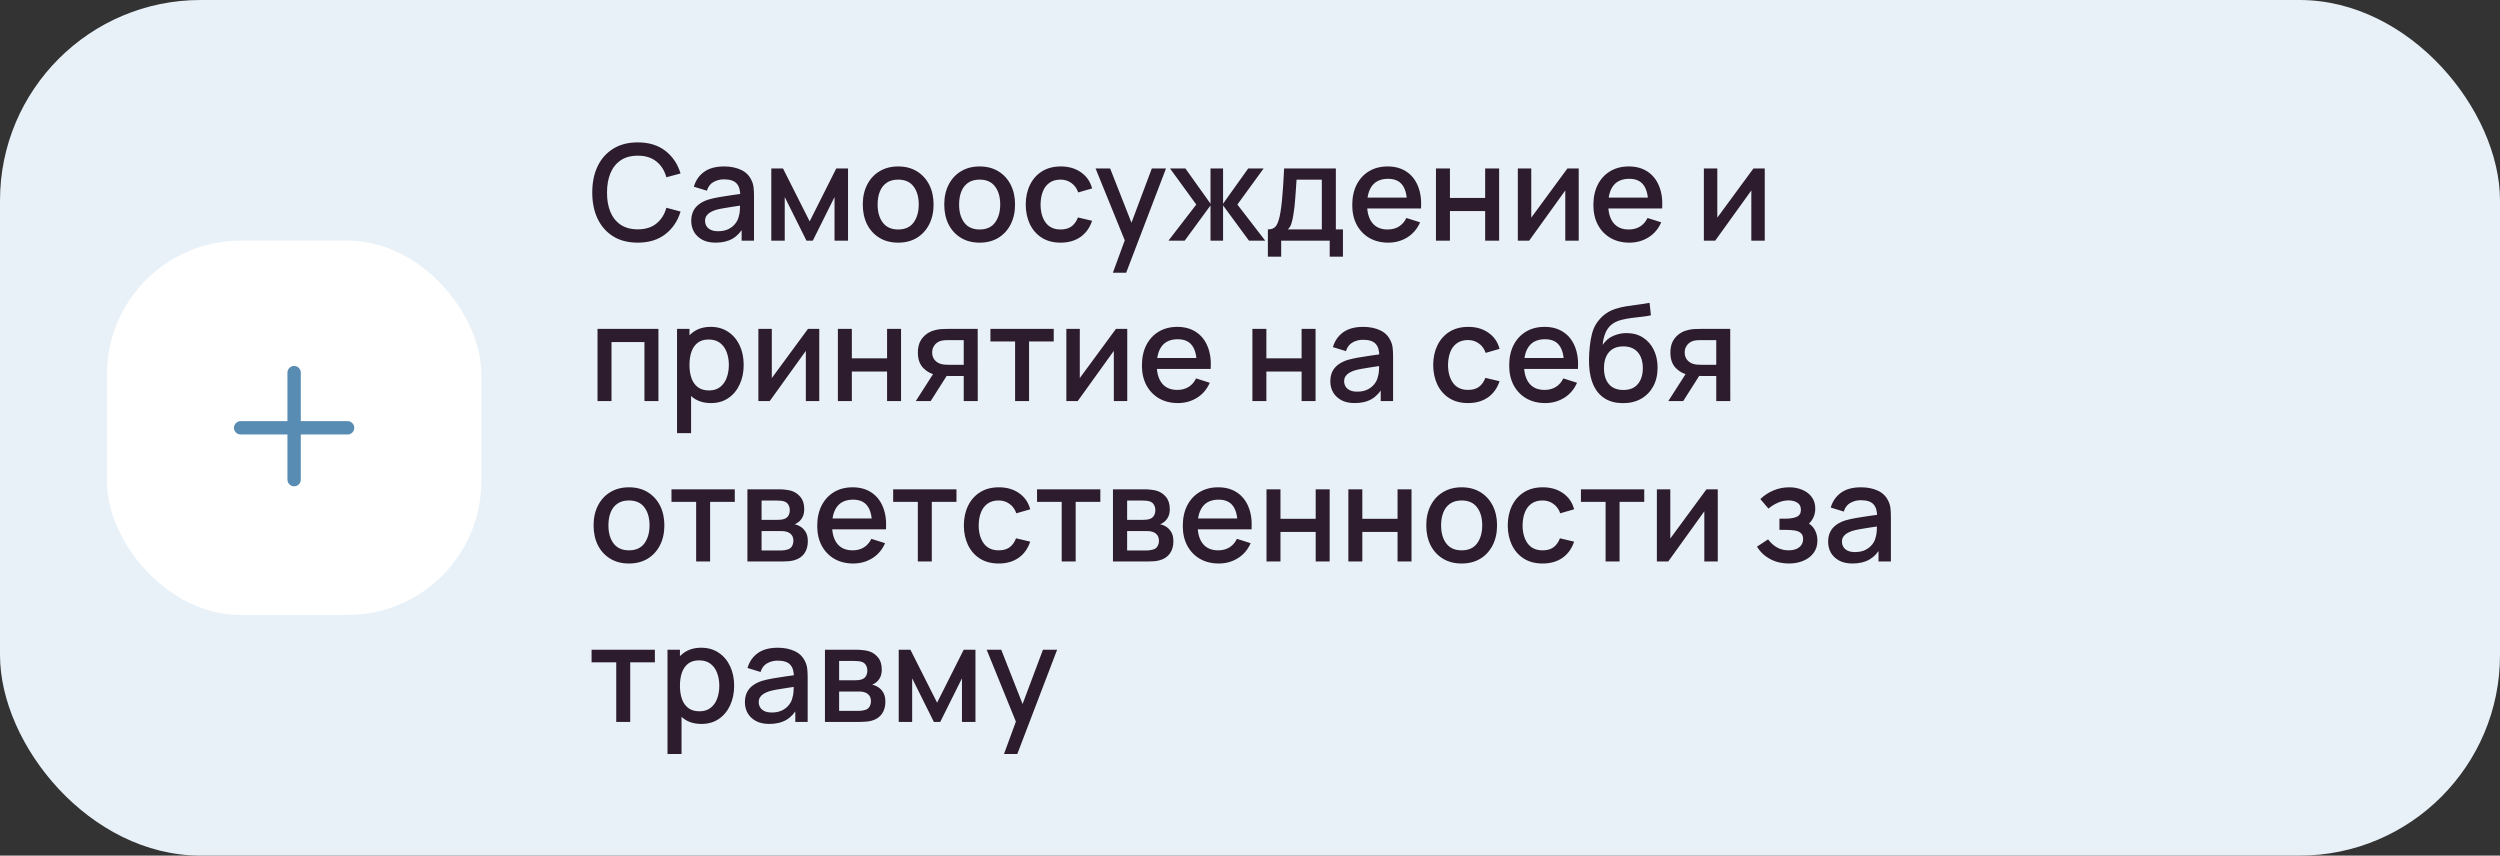 <?xml version="1.0" encoding="UTF-8"?> <svg xmlns="http://www.w3.org/2000/svg" width="374" height="128" viewBox="0 0 374 128" fill="none"><rect x="0" y="0" width="374" height="128" fill="#333333" stroke="none"/> <rect width="374" height="128" rx="30" fill="#E8F1F8"></rect> <rect x="16" y="36" width="56" height="56" rx="20" fill="white"></rect> <path fill-rule="evenodd" clip-rule="evenodd" d="M45 55.75C45 55.198 44.552 54.75 44 54.75C43.448 54.75 43 55.198 43 55.75V63H36C35.448 63 35 63.448 35 64C35 64.552 35.448 65 36 65H43V71.75C43 72.302 43.448 72.75 44 72.75C44.552 72.75 45 72.302 45 71.75V65H52C52.552 65 53 64.552 53 64C53 63.448 52.552 63 52 63H45V55.75Z" fill="#588CB3"></path> <path d="M95.41 36.3C93.97 36.3 92.743 35.987 91.73 35.36C90.717 34.727 89.94 33.847 89.4 32.72C88.867 31.593 88.6 30.287 88.6 28.8C88.6 27.313 88.867 26.007 89.4 24.88C89.94 23.753 90.717 22.877 91.73 22.25C92.743 21.617 93.97 21.3 95.41 21.3C97.07 21.3 98.443 21.72 99.53 22.56C100.623 23.4 101.383 24.53 101.81 25.95L99.69 26.52C99.41 25.513 98.91 24.723 98.19 24.15C97.477 23.577 96.55 23.29 95.41 23.29C94.39 23.29 93.54 23.52 92.86 23.98C92.18 24.44 91.667 25.083 91.32 25.91C90.98 26.737 90.81 27.7 90.81 28.8C90.803 29.9 90.97 30.863 91.31 31.69C91.657 32.517 92.17 33.16 92.85 33.62C93.537 34.08 94.39 34.31 95.41 34.31C96.55 34.31 97.477 34.023 98.19 33.45C98.91 32.87 99.41 32.08 99.69 31.08L101.81 31.65C101.383 33.07 100.623 34.2 99.53 35.04C98.443 35.88 97.07 36.3 95.41 36.3ZM107.059 36.3C106.259 36.3 105.589 36.153 105.049 35.86C104.509 35.56 104.099 35.167 103.819 34.68C103.546 34.187 103.409 33.647 103.409 33.06C103.409 32.513 103.506 32.033 103.699 31.62C103.893 31.207 104.179 30.857 104.559 30.57C104.939 30.277 105.406 30.04 105.959 29.86C106.439 29.72 106.983 29.597 107.589 29.49C108.196 29.383 108.833 29.283 109.499 29.19C110.173 29.097 110.839 29.003 111.499 28.91L110.739 29.33C110.753 28.483 110.573 27.857 110.199 27.45C109.833 27.037 109.199 26.83 108.299 26.83C107.733 26.83 107.213 26.963 106.739 27.23C106.266 27.49 105.936 27.923 105.749 28.53L103.799 27.93C104.066 27.003 104.573 26.267 105.319 25.72C106.073 25.173 107.073 24.9 108.319 24.9C109.286 24.9 110.126 25.067 110.839 25.4C111.559 25.727 112.086 26.247 112.419 26.96C112.593 27.313 112.699 27.687 112.739 28.08C112.779 28.473 112.799 28.897 112.799 29.35V36H110.949V33.53L111.309 33.85C110.863 34.677 110.293 35.293 109.599 35.7C108.913 36.1 108.066 36.3 107.059 36.3ZM107.429 34.59C108.023 34.59 108.533 34.487 108.959 34.28C109.386 34.067 109.729 33.797 109.989 33.47C110.249 33.143 110.419 32.803 110.499 32.45C110.613 32.13 110.676 31.77 110.689 31.37C110.709 30.97 110.719 30.65 110.719 30.41L111.399 30.66C110.739 30.76 110.139 30.85 109.599 30.93C109.059 31.01 108.569 31.09 108.129 31.17C107.696 31.243 107.309 31.333 106.969 31.44C106.683 31.54 106.426 31.66 106.199 31.8C105.979 31.94 105.803 32.11 105.669 32.31C105.543 32.51 105.479 32.753 105.479 33.04C105.479 33.32 105.549 33.58 105.689 33.82C105.829 34.053 106.043 34.24 106.329 34.38C106.616 34.52 106.983 34.59 107.429 34.59ZM115.386 36V25.2H117.136L121.126 33.12L125.106 25.2H126.866V36H124.846V29.48L121.596 36H120.646L117.396 29.48V36H115.386ZM134.363 36.3C133.283 36.3 132.347 36.057 131.553 35.57C130.76 35.083 130.147 34.413 129.713 33.56C129.287 32.7 129.073 31.71 129.073 30.59C129.073 29.463 129.293 28.473 129.733 27.62C130.173 26.76 130.79 26.093 131.583 25.62C132.377 25.14 133.303 24.9 134.363 24.9C135.443 24.9 136.38 25.143 137.173 25.63C137.967 26.117 138.58 26.787 139.013 27.64C139.447 28.493 139.663 29.477 139.663 30.59C139.663 31.717 139.443 32.71 139.003 33.57C138.57 34.423 137.957 35.093 137.163 35.58C136.37 36.06 135.437 36.3 134.363 36.3ZM134.363 34.33C135.397 34.33 136.167 33.983 136.673 33.29C137.187 32.59 137.443 31.69 137.443 30.59C137.443 29.463 137.183 28.563 136.663 27.89C136.15 27.21 135.383 26.87 134.363 26.87C133.663 26.87 133.087 27.03 132.633 27.35C132.18 27.663 131.843 28.1 131.623 28.66C131.403 29.213 131.293 29.857 131.293 30.59C131.293 31.723 131.553 32.63 132.073 33.31C132.593 33.99 133.357 34.33 134.363 34.33ZM146.551 36.3C145.471 36.3 144.534 36.057 143.741 35.57C142.948 35.083 142.334 34.413 141.901 33.56C141.474 32.7 141.261 31.71 141.261 30.59C141.261 29.463 141.481 28.473 141.921 27.62C142.361 26.76 142.978 26.093 143.771 25.62C144.564 25.14 145.491 24.9 146.551 24.9C147.631 24.9 148.568 25.143 149.361 25.63C150.154 26.117 150.768 26.787 151.201 27.64C151.634 28.493 151.851 29.477 151.851 30.59C151.851 31.717 151.631 32.71 151.191 33.57C150.758 34.423 150.144 35.093 149.351 35.58C148.558 36.06 147.624 36.3 146.551 36.3ZM146.551 34.33C147.584 34.33 148.354 33.983 148.861 33.29C149.374 32.59 149.631 31.69 149.631 30.59C149.631 29.463 149.371 28.563 148.851 27.89C148.338 27.21 147.571 26.87 146.551 26.87C145.851 26.87 145.274 27.03 144.821 27.35C144.368 27.663 144.031 28.1 143.811 28.66C143.591 29.213 143.481 29.857 143.481 30.59C143.481 31.723 143.741 32.63 144.261 33.31C144.781 33.99 145.544 34.33 146.551 34.33ZM158.668 36.3C157.562 36.3 156.622 36.053 155.848 35.56C155.075 35.067 154.482 34.39 154.068 33.53C153.662 32.67 153.455 31.693 153.448 30.6C153.455 29.487 153.668 28.503 154.088 27.65C154.508 26.79 155.108 26.117 155.888 25.63C156.668 25.143 157.605 24.9 158.698 24.9C159.878 24.9 160.885 25.193 161.718 25.78C162.558 26.367 163.112 27.17 163.378 28.19L161.298 28.79C161.092 28.183 160.752 27.713 160.278 27.38C159.812 27.04 159.275 26.87 158.668 26.87C157.982 26.87 157.418 27.033 156.978 27.36C156.538 27.68 156.212 28.12 155.998 28.68C155.785 29.24 155.675 29.88 155.668 30.6C155.675 31.713 155.928 32.613 156.428 33.3C156.935 33.987 157.682 34.33 158.668 34.33C159.342 34.33 159.885 34.177 160.298 33.87C160.718 33.557 161.038 33.11 161.258 32.53L163.378 33.03C163.025 34.083 162.442 34.893 161.628 35.46C160.815 36.02 159.828 36.3 158.668 36.3ZM166.485 40.8L168.575 35.11L168.605 36.79L163.895 25.2H166.075L169.595 34.15H168.955L172.315 25.2H174.435L168.475 40.8H166.485ZM174.802 36L178.962 30.6L175.032 25.2H177.332L181.092 30.47V25.2H182.972V30.47L186.732 25.2H189.042L185.112 30.6L189.272 36H186.842L182.972 30.73V36H181.092V30.73L177.232 36H174.802ZM189.674 38.4V34.32C190.268 34.32 190.691 34.123 190.944 33.73C191.204 33.33 191.411 32.653 191.564 31.7C191.658 31.12 191.734 30.503 191.794 29.85C191.861 29.197 191.918 28.49 191.964 27.73C192.011 26.963 192.058 26.12 192.104 25.2H199.844V34.32H200.904V38.4H198.924V36H191.664V38.4H189.674ZM192.664 34.32H197.744V26.88H193.964C193.938 27.32 193.908 27.773 193.874 28.24C193.848 28.707 193.814 29.17 193.774 29.63C193.741 30.09 193.701 30.53 193.654 30.95C193.608 31.37 193.554 31.75 193.494 32.09C193.414 32.617 193.318 33.057 193.204 33.41C193.098 33.763 192.918 34.067 192.664 34.32ZM207.686 36.3C206.613 36.3 205.669 36.067 204.856 35.6C204.049 35.127 203.419 34.47 202.966 33.63C202.519 32.783 202.296 31.803 202.296 30.69C202.296 29.51 202.516 28.487 202.956 27.62C203.403 26.753 204.023 26.083 204.816 25.61C205.609 25.137 206.533 24.9 207.586 24.9C208.686 24.9 209.623 25.157 210.396 25.67C211.169 26.177 211.746 26.9 212.126 27.84C212.513 28.78 212.666 29.897 212.586 31.19H210.496V30.43C210.483 29.177 210.243 28.25 209.776 27.65C209.316 27.05 208.613 26.75 207.666 26.75C206.619 26.75 205.833 27.08 205.306 27.74C204.779 28.4 204.516 29.353 204.516 30.6C204.516 31.787 204.779 32.707 205.306 33.36C205.833 34.007 206.593 34.33 207.586 34.33C208.239 34.33 208.803 34.183 209.276 33.89C209.756 33.59 210.129 33.163 210.396 32.61L212.446 33.26C212.026 34.227 211.389 34.977 210.536 35.51C209.683 36.037 208.733 36.3 207.686 36.3ZM203.836 31.19V29.56H211.546V31.19H203.836ZM214.82 36V25.2H216.91V29.61H222.18V25.2H224.27V36H222.18V31.58H216.91V36H214.82ZM236.176 25.2V36H234.166V28.49L228.766 36H227.066V25.2H229.076V32.56L234.486 25.2H236.176ZM243.76 36.3C242.687 36.3 241.744 36.067 240.93 35.6C240.124 35.127 239.494 34.47 239.04 33.63C238.594 32.783 238.37 31.803 238.37 30.69C238.37 29.51 238.59 28.487 239.03 27.62C239.477 26.753 240.097 26.083 240.89 25.61C241.684 25.137 242.607 24.9 243.66 24.9C244.76 24.9 245.697 25.157 246.47 25.67C247.244 26.177 247.82 26.9 248.2 27.84C248.587 28.78 248.74 29.897 248.66 31.19H246.57V30.43C246.557 29.177 246.317 28.25 245.85 27.65C245.39 27.05 244.687 26.75 243.74 26.75C242.694 26.75 241.907 27.08 241.38 27.74C240.854 28.4 240.59 29.353 240.59 30.6C240.59 31.787 240.854 32.707 241.38 33.36C241.907 34.007 242.667 34.33 243.66 34.33C244.314 34.33 244.877 34.183 245.35 33.89C245.83 33.59 246.204 33.163 246.47 32.61L248.52 33.26C248.1 34.227 247.464 34.977 246.61 35.51C245.757 36.037 244.807 36.3 243.76 36.3ZM239.91 31.19V29.56H247.62V31.19H239.91ZM264.008 25.2V36H261.998V28.49L256.598 36H254.898V25.2H256.908V32.56L262.318 25.2H264.008ZM89.39 60V49.2H98.5V60H96.41V51.17H91.48V60H89.39ZM106.365 60.3C105.331 60.3 104.465 60.05 103.765 59.55C103.065 59.043 102.535 58.36 102.175 57.5C101.815 56.64 101.635 55.67 101.635 54.59C101.635 53.51 101.811 52.54 102.165 51.68C102.525 50.82 103.051 50.143 103.745 49.65C104.445 49.15 105.305 48.9 106.325 48.9C107.338 48.9 108.211 49.15 108.945 49.65C109.685 50.143 110.255 50.82 110.655 51.68C111.055 52.533 111.255 53.503 111.255 54.59C111.255 55.67 111.055 56.643 110.655 57.51C110.261 58.37 109.698 59.05 108.965 59.55C108.238 60.05 107.371 60.3 106.365 60.3ZM101.285 64.8V49.2H103.145V56.97H103.385V64.8H101.285ZM106.075 58.41C106.741 58.41 107.291 58.24 107.725 57.9C108.165 57.56 108.491 57.103 108.705 56.53C108.925 55.95 109.035 55.303 109.035 54.59C109.035 53.883 108.925 53.243 108.705 52.67C108.491 52.097 108.161 51.64 107.715 51.3C107.268 50.96 106.698 50.79 106.005 50.79C105.351 50.79 104.811 50.95 104.385 51.27C103.965 51.59 103.651 52.037 103.445 52.61C103.245 53.183 103.145 53.843 103.145 54.59C103.145 55.337 103.245 55.997 103.445 56.57C103.645 57.143 103.961 57.593 104.395 57.92C104.828 58.247 105.388 58.41 106.075 58.41ZM122.563 49.2V60H120.553V52.49L115.153 60H113.453V49.2H115.463V56.56L120.873 49.2H122.563ZM125.347 60V49.2H127.437V53.61H132.707V49.2H134.797V60H132.707V55.58H127.437V60H125.347ZM144.173 60V56.25H142.033C141.78 56.25 141.476 56.24 141.123 56.22C140.776 56.2 140.45 56.163 140.143 56.11C139.336 55.963 138.663 55.613 138.123 55.06C137.583 54.5 137.313 53.73 137.313 52.75C137.313 51.803 137.566 51.043 138.073 50.47C138.586 49.89 139.236 49.517 140.023 49.35C140.363 49.27 140.71 49.227 141.063 49.22C141.423 49.207 141.726 49.2 141.973 49.2H146.263L146.273 60H144.173ZM137.003 60L139.733 55.73H141.943L139.233 60H137.003ZM141.853 54.57H144.173V50.88H141.853C141.706 50.88 141.526 50.887 141.313 50.9C141.1 50.913 140.893 50.95 140.693 51.01C140.486 51.07 140.286 51.177 140.093 51.33C139.906 51.483 139.753 51.68 139.633 51.92C139.513 52.153 139.453 52.423 139.453 52.73C139.453 53.19 139.583 53.57 139.843 53.87C140.103 54.163 140.413 54.357 140.773 54.45C140.966 54.503 141.16 54.537 141.353 54.55C141.546 54.563 141.713 54.57 141.853 54.57ZM151.858 60V51.08H148.168V49.2H157.638V51.08H153.948V60H151.858ZM168.637 49.2V60H166.627V52.49L161.227 60H159.527V49.2H161.537V56.56L166.947 49.2H168.637ZM176.221 60.3C175.148 60.3 174.205 60.067 173.391 59.6C172.585 59.127 171.955 58.47 171.501 57.63C171.055 56.783 170.831 55.803 170.831 54.69C170.831 53.51 171.051 52.487 171.491 51.62C171.938 50.753 172.558 50.083 173.351 49.61C174.145 49.137 175.068 48.9 176.121 48.9C177.221 48.9 178.158 49.157 178.931 49.67C179.705 50.177 180.281 50.9 180.661 51.84C181.048 52.78 181.201 53.897 181.121 55.19H179.031V54.43C179.018 53.177 178.778 52.25 178.311 51.65C177.851 51.05 177.148 50.75 176.201 50.75C175.155 50.75 174.368 51.08 173.841 51.74C173.315 52.4 173.051 53.353 173.051 54.6C173.051 55.787 173.315 56.707 173.841 57.36C174.368 58.007 175.128 58.33 176.121 58.33C176.775 58.33 177.338 58.183 177.811 57.89C178.291 57.59 178.665 57.163 178.931 56.61L180.981 57.26C180.561 58.227 179.925 58.977 179.071 59.51C178.218 60.037 177.268 60.3 176.221 60.3ZM172.371 55.19V53.56H180.081V55.19H172.371ZM187.359 60V49.2H189.449V53.61H194.719V49.2H196.809V60H194.719V55.58H189.449V60H187.359ZM202.665 60.3C201.865 60.3 201.195 60.153 200.655 59.86C200.115 59.56 199.705 59.167 199.425 58.68C199.152 58.187 199.015 57.647 199.015 57.06C199.015 56.513 199.112 56.033 199.305 55.62C199.498 55.207 199.785 54.857 200.165 54.57C200.545 54.277 201.012 54.04 201.565 53.86C202.045 53.72 202.588 53.597 203.195 53.49C203.802 53.383 204.438 53.283 205.105 53.19C205.778 53.097 206.445 53.003 207.105 52.91L206.345 53.33C206.358 52.483 206.178 51.857 205.805 51.45C205.438 51.037 204.805 50.83 203.905 50.83C203.338 50.83 202.818 50.963 202.345 51.23C201.872 51.49 201.542 51.923 201.355 52.53L199.405 51.93C199.672 51.003 200.178 50.267 200.925 49.72C201.678 49.173 202.678 48.9 203.925 48.9C204.892 48.9 205.732 49.067 206.445 49.4C207.165 49.727 207.692 50.247 208.025 50.96C208.198 51.313 208.305 51.687 208.345 52.08C208.385 52.473 208.405 52.897 208.405 53.35V60H206.555V57.53L206.915 57.85C206.468 58.677 205.898 59.293 205.205 59.7C204.518 60.1 203.672 60.3 202.665 60.3ZM203.035 58.59C203.628 58.59 204.138 58.487 204.565 58.28C204.992 58.067 205.335 57.797 205.595 57.47C205.855 57.143 206.025 56.803 206.105 56.45C206.218 56.13 206.282 55.77 206.295 55.37C206.315 54.97 206.325 54.65 206.325 54.41L207.005 54.66C206.345 54.76 205.745 54.85 205.205 54.93C204.665 55.01 204.175 55.09 203.735 55.17C203.302 55.243 202.915 55.333 202.575 55.44C202.288 55.54 202.032 55.66 201.805 55.8C201.585 55.94 201.408 56.11 201.275 56.31C201.148 56.51 201.085 56.753 201.085 57.04C201.085 57.32 201.155 57.58 201.295 57.82C201.435 58.053 201.648 58.24 201.935 58.38C202.222 58.52 202.588 58.59 203.035 58.59ZM219.625 60.3C218.519 60.3 217.579 60.053 216.805 59.56C216.032 59.067 215.439 58.39 215.025 57.53C214.619 56.67 214.412 55.693 214.405 54.6C214.412 53.487 214.625 52.503 215.045 51.65C215.465 50.79 216.065 50.117 216.845 49.63C217.625 49.143 218.562 48.9 219.655 48.9C220.835 48.9 221.842 49.193 222.675 49.78C223.515 50.367 224.069 51.17 224.335 52.19L222.255 52.79C222.049 52.183 221.709 51.713 221.235 51.38C220.769 51.04 220.232 50.87 219.625 50.87C218.939 50.87 218.375 51.033 217.935 51.36C217.495 51.68 217.169 52.12 216.955 52.68C216.742 53.24 216.632 53.88 216.625 54.6C216.632 55.713 216.885 56.613 217.385 57.3C217.892 57.987 218.639 58.33 219.625 58.33C220.299 58.33 220.842 58.177 221.255 57.87C221.675 57.557 221.995 57.11 222.215 56.53L224.335 57.03C223.982 58.083 223.399 58.893 222.585 59.46C221.772 60.02 220.785 60.3 219.625 60.3ZM231.163 60.3C230.089 60.3 229.146 60.067 228.333 59.6C227.526 59.127 226.896 58.47 226.443 57.63C225.996 56.783 225.773 55.803 225.773 54.69C225.773 53.51 225.993 52.487 226.433 51.62C226.879 50.753 227.499 50.083 228.293 49.61C229.086 49.137 230.009 48.9 231.063 48.9C232.163 48.9 233.099 49.157 233.873 49.67C234.646 50.177 235.223 50.9 235.603 51.84C235.989 52.78 236.143 53.897 236.063 55.19H233.973V54.43C233.959 53.177 233.719 52.25 233.253 51.65C232.793 51.05 232.089 50.75 231.143 50.75C230.096 50.75 229.309 51.08 228.783 51.74C228.256 52.4 227.993 53.353 227.993 54.6C227.993 55.787 228.256 56.707 228.783 57.36C229.309 58.007 230.069 58.33 231.063 58.33C231.716 58.33 232.279 58.183 232.753 57.89C233.233 57.59 233.606 57.163 233.873 56.61L235.923 57.26C235.503 58.227 234.866 58.977 234.013 59.51C233.159 60.037 232.209 60.3 231.163 60.3ZM227.313 55.19V53.56H235.023V55.19H227.313ZM242.746 60.31C241.72 60.303 240.846 60.08 240.126 59.64C239.406 59.2 238.843 58.567 238.436 57.74C238.036 56.907 237.803 55.903 237.736 54.73C237.703 54.163 237.706 53.537 237.746 52.85C237.786 52.157 237.86 51.487 237.966 50.84C238.08 50.193 238.223 49.653 238.396 49.22C238.59 48.74 238.853 48.3 239.186 47.9C239.52 47.493 239.886 47.153 240.286 46.88C240.713 46.587 241.186 46.36 241.706 46.2C242.226 46.033 242.77 45.903 243.336 45.81C243.91 45.717 244.486 45.637 245.066 45.57C245.653 45.497 246.223 45.407 246.776 45.3L246.976 47.17C246.61 47.257 246.176 47.327 245.676 47.38C245.183 47.433 244.67 47.493 244.136 47.56C243.61 47.627 243.106 47.72 242.626 47.84C242.146 47.96 241.73 48.13 241.376 48.35C240.876 48.657 240.493 49.103 240.226 49.69C239.966 50.277 239.81 50.913 239.756 51.6C240.17 50.973 240.696 50.523 241.336 50.25C241.976 49.97 242.64 49.83 243.326 49.83C244.286 49.83 245.113 50.057 245.806 50.51C246.506 50.963 247.043 51.58 247.416 52.36C247.79 53.14 247.976 54.023 247.976 55.01C247.976 56.077 247.756 57.01 247.316 57.81C246.883 58.603 246.273 59.223 245.486 59.67C244.7 60.11 243.786 60.323 242.746 60.31ZM242.856 58.34C243.816 58.34 244.54 58.043 245.026 57.45C245.52 56.857 245.766 56.067 245.766 55.08C245.766 54.067 245.513 53.27 245.006 52.69C244.5 52.11 243.783 51.82 242.856 51.82C241.916 51.82 241.196 52.11 240.696 52.69C240.203 53.27 239.956 54.067 239.956 55.08C239.956 56.107 240.206 56.907 240.706 57.48C241.206 58.053 241.923 58.34 242.856 58.34ZM256.751 60V56.25H254.611C254.358 56.25 254.055 56.24 253.701 56.22C253.355 56.2 253.028 56.163 252.721 56.11C251.915 55.963 251.241 55.613 250.701 55.06C250.161 54.5 249.891 53.73 249.891 52.75C249.891 51.803 250.145 51.043 250.651 50.47C251.165 49.89 251.815 49.517 252.601 49.35C252.941 49.27 253.288 49.227 253.641 49.22C254.001 49.207 254.305 49.2 254.551 49.2H258.841L258.851 60H256.751ZM249.581 60L252.311 55.73H254.521L251.811 60H249.581ZM254.431 54.57H256.751V50.88H254.431C254.285 50.88 254.105 50.887 253.891 50.9C253.678 50.913 253.471 50.95 253.271 51.01C253.065 51.07 252.865 51.177 252.671 51.33C252.485 51.483 252.331 51.68 252.211 51.92C252.091 52.153 252.031 52.423 252.031 52.73C252.031 53.19 252.161 53.57 252.421 53.87C252.681 54.163 252.991 54.357 253.351 54.45C253.545 54.503 253.738 54.537 253.931 54.55C254.125 54.563 254.291 54.57 254.431 54.57ZM94.09 84.3C93.01 84.3 92.073 84.057 91.28 83.57C90.487 83.083 89.873 82.413 89.44 81.56C89.013 80.7 88.8 79.71 88.8 78.59C88.8 77.463 89.02 76.473 89.46 75.62C89.9 74.76 90.517 74.093 91.31 73.62C92.103 73.14 93.03 72.9 94.09 72.9C95.17 72.9 96.107 73.143 96.9 73.63C97.693 74.117 98.307 74.787 98.74 75.64C99.173 76.493 99.39 77.477 99.39 78.59C99.39 79.717 99.17 80.71 98.73 81.57C98.297 82.423 97.683 83.093 96.89 83.58C96.097 84.06 95.163 84.3 94.09 84.3ZM94.09 82.33C95.123 82.33 95.893 81.983 96.4 81.29C96.913 80.59 97.17 79.69 97.17 78.59C97.17 77.463 96.91 76.563 96.39 75.89C95.877 75.21 95.11 74.87 94.09 74.87C93.39 74.87 92.813 75.03 92.36 75.35C91.907 75.663 91.57 76.1 91.35 76.66C91.13 77.213 91.02 77.857 91.02 78.59C91.02 79.723 91.28 80.63 91.8 81.31C92.32 81.99 93.083 82.33 94.09 82.33ZM104.143 84V75.08H100.453V73.2H109.923V75.08H106.233V84H104.143ZM111.812 84V73.2H116.562C116.875 73.2 117.189 73.22 117.502 73.26C117.815 73.293 118.092 73.343 118.332 73.41C118.879 73.563 119.345 73.87 119.732 74.33C120.119 74.783 120.312 75.39 120.312 76.15C120.312 76.583 120.245 76.95 120.112 77.25C119.979 77.543 119.795 77.797 119.562 78.01C119.455 78.103 119.342 78.187 119.222 78.26C119.102 78.333 118.982 78.39 118.862 78.43C119.109 78.47 119.352 78.557 119.592 78.69C119.959 78.883 120.259 79.163 120.492 79.53C120.732 79.89 120.852 80.373 120.852 80.98C120.852 81.707 120.675 82.317 120.322 82.81C119.969 83.297 119.469 83.63 118.822 83.81C118.569 83.883 118.282 83.933 117.962 83.96C117.649 83.987 117.335 84 117.022 84H111.812ZM113.932 82.35H116.892C117.032 82.35 117.192 82.337 117.372 82.31C117.552 82.283 117.712 82.247 117.852 82.2C118.152 82.107 118.365 81.937 118.492 81.69C118.625 81.443 118.692 81.18 118.692 80.9C118.692 80.52 118.592 80.217 118.392 79.99C118.192 79.757 117.939 79.607 117.632 79.54C117.499 79.493 117.352 79.467 117.192 79.46C117.032 79.453 116.895 79.45 116.782 79.45H113.932V82.35ZM113.932 77.77H116.272C116.465 77.77 116.662 77.76 116.862 77.74C117.062 77.713 117.235 77.67 117.382 77.61C117.642 77.51 117.835 77.343 117.962 77.11C118.089 76.87 118.152 76.61 118.152 76.33C118.152 76.023 118.082 75.75 117.942 75.51C117.802 75.27 117.592 75.103 117.312 75.01C117.119 74.943 116.895 74.907 116.642 74.9C116.395 74.887 116.239 74.88 116.172 74.88H113.932V77.77ZM127.647 84.3C126.574 84.3 125.63 84.067 124.817 83.6C124.01 83.127 123.38 82.47 122.927 81.63C122.48 80.783 122.257 79.803 122.257 78.69C122.257 77.51 122.477 76.487 122.917 75.62C123.364 74.753 123.984 74.083 124.777 73.61C125.57 73.137 126.494 72.9 127.547 72.9C128.647 72.9 129.584 73.157 130.357 73.67C131.13 74.177 131.707 74.9 132.087 75.84C132.474 76.78 132.627 77.897 132.547 79.19H130.457V78.43C130.444 77.177 130.204 76.25 129.737 75.65C129.277 75.05 128.574 74.75 127.627 74.75C126.58 74.75 125.794 75.08 125.267 75.74C124.74 76.4 124.477 77.353 124.477 78.6C124.477 79.787 124.74 80.707 125.267 81.36C125.794 82.007 126.554 82.33 127.547 82.33C128.2 82.33 128.764 82.183 129.237 81.89C129.717 81.59 130.09 81.163 130.357 80.61L132.407 81.26C131.987 82.227 131.35 82.977 130.497 83.51C129.644 84.037 128.694 84.3 127.647 84.3ZM123.797 79.19V77.56H131.507V79.19H123.797ZM137.307 84V75.08H133.617V73.2H143.087V75.08H139.397V84H137.307ZM149.411 84.3C148.304 84.3 147.364 84.053 146.591 83.56C145.817 83.067 145.224 82.39 144.811 81.53C144.404 80.67 144.197 79.693 144.191 78.6C144.197 77.487 144.411 76.503 144.831 75.65C145.251 74.79 145.851 74.117 146.631 73.63C147.411 73.143 148.347 72.9 149.441 72.9C150.621 72.9 151.627 73.193 152.461 73.78C153.301 74.367 153.854 75.17 154.121 76.19L152.041 76.79C151.834 76.183 151.494 75.713 151.021 75.38C150.554 75.04 150.017 74.87 149.411 74.87C148.724 74.87 148.161 75.033 147.721 75.36C147.281 75.68 146.954 76.12 146.741 76.68C146.527 77.24 146.417 77.88 146.411 78.6C146.417 79.713 146.671 80.613 147.171 81.3C147.677 81.987 148.424 82.33 149.411 82.33C150.084 82.33 150.627 82.177 151.041 81.87C151.461 81.557 151.781 81.11 152.001 80.53L154.121 81.03C153.767 82.083 153.184 82.893 152.371 83.46C151.557 84.02 150.571 84.3 149.411 84.3ZM158.831 84V75.08H155.141V73.2H164.611V75.08H160.921V84H158.831ZM166.499 84V73.2H171.249C171.563 73.2 171.876 73.22 172.189 73.26C172.503 73.293 172.779 73.343 173.019 73.41C173.566 73.563 174.033 73.87 174.419 74.33C174.806 74.783 174.999 75.39 174.999 76.15C174.999 76.583 174.933 76.95 174.799 77.25C174.666 77.543 174.483 77.797 174.249 78.01C174.143 78.103 174.029 78.187 173.909 78.26C173.789 78.333 173.669 78.39 173.549 78.43C173.796 78.47 174.039 78.557 174.279 78.69C174.646 78.883 174.946 79.163 175.179 79.53C175.419 79.89 175.539 80.373 175.539 80.98C175.539 81.707 175.363 82.317 175.009 82.81C174.656 83.297 174.156 83.63 173.509 83.81C173.256 83.883 172.969 83.933 172.649 83.96C172.336 83.987 172.023 84 171.709 84H166.499ZM168.619 82.35H171.579C171.719 82.35 171.879 82.337 172.059 82.31C172.239 82.283 172.399 82.247 172.539 82.2C172.839 82.107 173.053 81.937 173.179 81.69C173.313 81.443 173.379 81.18 173.379 80.9C173.379 80.52 173.279 80.217 173.079 79.99C172.879 79.757 172.626 79.607 172.319 79.54C172.186 79.493 172.039 79.467 171.879 79.46C171.719 79.453 171.583 79.45 171.469 79.45H168.619V82.35ZM168.619 77.77H170.959C171.153 77.77 171.349 77.76 171.549 77.74C171.749 77.713 171.923 77.67 172.069 77.61C172.329 77.51 172.523 77.343 172.649 77.11C172.776 76.87 172.839 76.61 172.839 76.33C172.839 76.023 172.769 75.75 172.629 75.51C172.489 75.27 172.279 75.103 171.999 75.01C171.806 74.943 171.583 74.907 171.329 74.9C171.083 74.887 170.926 74.88 170.859 74.88H168.619V77.77ZM182.335 84.3C181.261 84.3 180.318 84.067 179.505 83.6C178.698 83.127 178.068 82.47 177.615 81.63C177.168 80.783 176.945 79.803 176.945 78.69C176.945 77.51 177.165 76.487 177.605 75.62C178.051 74.753 178.671 74.083 179.465 73.61C180.258 73.137 181.181 72.9 182.235 72.9C183.335 72.9 184.271 73.157 185.045 73.67C185.818 74.177 186.395 74.9 186.775 75.84C187.161 76.78 187.315 77.897 187.235 79.19H185.145V78.43C185.131 77.177 184.891 76.25 184.425 75.65C183.965 75.05 183.261 74.75 182.315 74.75C181.268 74.75 180.481 75.08 179.955 75.74C179.428 76.4 179.165 77.353 179.165 78.6C179.165 79.787 179.428 80.707 179.955 81.36C180.481 82.007 181.241 82.33 182.235 82.33C182.888 82.33 183.451 82.183 183.925 81.89C184.405 81.59 184.778 81.163 185.045 80.61L187.095 81.26C186.675 82.227 186.038 82.977 185.185 83.51C184.331 84.037 183.381 84.3 182.335 84.3ZM178.485 79.19V77.56H186.195V79.19H178.485ZM189.468 84V73.2H191.558V77.61H196.828V73.2H198.918V84H196.828V79.58H191.558V84H189.468ZM201.714 84V73.2H203.804V77.61H209.074V73.2H211.164V84H209.074V79.58H203.804V84H201.714ZM218.66 84.3C217.58 84.3 216.644 84.057 215.85 83.57C215.057 83.083 214.444 82.413 214.01 81.56C213.584 80.7 213.37 79.71 213.37 78.59C213.37 77.463 213.59 76.473 214.03 75.62C214.47 74.76 215.087 74.093 215.88 73.62C216.674 73.14 217.6 72.9 218.66 72.9C219.74 72.9 220.677 73.143 221.47 73.63C222.264 74.117 222.877 74.787 223.31 75.64C223.744 76.493 223.96 77.477 223.96 78.59C223.96 79.717 223.74 80.71 223.3 81.57C222.867 82.423 222.254 83.093 221.46 83.58C220.667 84.06 219.734 84.3 218.66 84.3ZM218.66 82.33C219.694 82.33 220.464 81.983 220.97 81.29C221.484 80.59 221.74 79.69 221.74 78.59C221.74 77.463 221.48 76.563 220.96 75.89C220.447 75.21 219.68 74.87 218.66 74.87C217.96 74.87 217.384 75.03 216.93 75.35C216.477 75.663 216.14 76.1 215.92 76.66C215.7 77.213 215.59 77.857 215.59 78.59C215.59 79.723 215.85 80.63 216.37 81.31C216.89 81.99 217.654 82.33 218.66 82.33ZM230.778 84.3C229.671 84.3 228.731 84.053 227.958 83.56C227.184 83.067 226.591 82.39 226.178 81.53C225.771 80.67 225.564 79.693 225.558 78.6C225.564 77.487 225.778 76.503 226.198 75.65C226.618 74.79 227.218 74.117 227.998 73.63C228.778 73.143 229.714 72.9 230.808 72.9C231.988 72.9 232.994 73.193 233.828 73.78C234.668 74.367 235.221 75.17 235.488 76.19L233.408 76.79C233.201 76.183 232.861 75.713 232.388 75.38C231.921 75.04 231.384 74.87 230.778 74.87C230.091 74.87 229.528 75.033 229.088 75.36C228.648 75.68 228.321 76.12 228.108 76.68C227.894 77.24 227.784 77.88 227.778 78.6C227.784 79.713 228.038 80.613 228.538 81.3C229.044 81.987 229.791 82.33 230.778 82.33C231.451 82.33 231.994 82.177 232.408 81.87C232.828 81.557 233.148 81.11 233.368 80.53L235.488 81.03C235.134 82.083 234.551 82.893 233.738 83.46C232.924 84.02 231.938 84.3 230.778 84.3ZM240.198 84V75.08H236.508V73.2H245.978V75.08H242.288V84H240.198ZM256.977 73.2V84H254.967V76.49L249.567 84H247.867V73.2H249.877V80.56L255.287 73.2H256.977ZM267.625 84.3C266.578 84.3 265.638 84.077 264.805 83.63C263.978 83.183 263.325 82.567 262.845 81.78L264.505 80.69C264.892 81.21 265.338 81.613 265.845 81.9C266.358 82.187 266.935 82.33 267.575 82.33C268.242 82.33 268.768 82.18 269.155 81.88C269.548 81.573 269.745 81.163 269.745 80.65C269.745 80.243 269.632 79.943 269.405 79.75C269.185 79.55 268.878 79.42 268.485 79.36C268.098 79.3 267.658 79.27 267.165 79.27H266.205V77.59H267.165C267.818 77.59 268.355 77.5 268.775 77.32C269.202 77.133 269.415 76.783 269.415 76.27C269.415 75.77 269.232 75.41 268.865 75.19C268.505 74.97 268.075 74.86 267.575 74.86C267.015 74.86 266.472 74.98 265.945 75.22C265.418 75.453 264.958 75.743 264.565 76.09L263.345 74.66C263.918 74.107 264.572 73.677 265.305 73.37C266.045 73.057 266.838 72.9 267.685 72.9C268.378 72.9 269.018 73.023 269.605 73.27C270.198 73.51 270.672 73.867 271.025 74.34C271.385 74.813 271.565 75.397 271.565 76.09C271.565 76.63 271.445 77.123 271.205 77.57C270.965 78.017 270.598 78.423 270.105 78.79L270.045 78.08C270.452 78.207 270.792 78.41 271.065 78.69C271.338 78.97 271.542 79.3 271.675 79.68C271.815 80.053 271.885 80.45 271.885 80.87C271.885 81.597 271.692 82.217 271.305 82.73C270.925 83.243 270.412 83.633 269.765 83.9C269.118 84.167 268.405 84.3 267.625 84.3ZM277.138 84.3C276.338 84.3 275.668 84.153 275.128 83.86C274.588 83.56 274.178 83.167 273.898 82.68C273.624 82.187 273.488 81.647 273.488 81.06C273.488 80.513 273.584 80.033 273.778 79.62C273.971 79.207 274.258 78.857 274.638 78.57C275.018 78.277 275.484 78.04 276.038 77.86C276.518 77.72 277.061 77.597 277.668 77.49C278.274 77.383 278.911 77.283 279.578 77.19C280.251 77.097 280.918 77.003 281.578 76.91L280.818 77.33C280.831 76.483 280.651 75.857 280.278 75.45C279.911 75.037 279.278 74.83 278.378 74.83C277.811 74.83 277.291 74.963 276.818 75.23C276.344 75.49 276.014 75.923 275.828 76.53L273.878 75.93C274.144 75.003 274.651 74.267 275.398 73.72C276.151 73.173 277.151 72.9 278.398 72.9C279.364 72.9 280.204 73.067 280.918 73.4C281.638 73.727 282.164 74.247 282.498 74.96C282.671 75.313 282.778 75.687 282.818 76.08C282.858 76.473 282.878 76.897 282.878 77.35V84H281.028V81.53L281.388 81.85C280.941 82.677 280.371 83.293 279.678 83.7C278.991 84.1 278.144 84.3 277.138 84.3ZM277.508 82.59C278.101 82.59 278.611 82.487 279.038 82.28C279.464 82.067 279.808 81.797 280.068 81.47C280.328 81.143 280.498 80.803 280.578 80.45C280.691 80.13 280.754 79.77 280.768 79.37C280.788 78.97 280.798 78.65 280.798 78.41L281.478 78.66C280.818 78.76 280.218 78.85 279.678 78.93C279.138 79.01 278.648 79.09 278.208 79.17C277.774 79.243 277.388 79.333 277.048 79.44C276.761 79.54 276.504 79.66 276.278 79.8C276.058 79.94 275.881 80.11 275.748 80.31C275.621 80.51 275.558 80.753 275.558 81.04C275.558 81.32 275.628 81.58 275.768 81.82C275.908 82.053 276.121 82.24 276.408 82.38C276.694 82.52 277.061 82.59 277.508 82.59ZM92.19 108V99.08H88.5V97.2H97.97V99.08H94.28V108H92.19ZM104.939 108.3C103.905 108.3 103.039 108.05 102.339 107.55C101.639 107.043 101.109 106.36 100.749 105.5C100.389 104.64 100.209 103.67 100.209 102.59C100.209 101.51 100.385 100.54 100.739 99.68C101.099 98.82 101.625 98.143 102.319 97.65C103.019 97.15 103.879 96.9 104.899 96.9C105.912 96.9 106.785 97.15 107.519 97.65C108.259 98.143 108.829 98.82 109.229 99.68C109.629 100.533 109.829 101.503 109.829 102.59C109.829 103.67 109.629 104.643 109.229 105.51C108.835 106.37 108.272 107.05 107.539 107.55C106.812 108.05 105.945 108.3 104.939 108.3ZM99.859 112.8V97.2H101.719V104.97H101.959V112.8H99.859ZM104.649 106.41C105.315 106.41 105.865 106.24 106.299 105.9C106.739 105.56 107.065 105.103 107.279 104.53C107.499 103.95 107.609 103.303 107.609 102.59C107.609 101.883 107.499 101.243 107.279 100.67C107.065 100.097 106.735 99.64 106.289 99.3C105.842 98.96 105.272 98.79 104.579 98.79C103.925 98.79 103.385 98.95 102.959 99.27C102.539 99.59 102.225 100.037 102.019 100.61C101.819 101.183 101.719 101.843 101.719 102.59C101.719 103.337 101.819 103.997 102.019 104.57C102.219 105.143 102.535 105.593 102.969 105.92C103.402 106.247 103.962 106.41 104.649 106.41ZM115.087 108.3C114.287 108.3 113.617 108.153 113.077 107.86C112.537 107.56 112.127 107.167 111.847 106.68C111.573 106.187 111.437 105.647 111.437 105.06C111.437 104.513 111.533 104.033 111.727 103.62C111.92 103.207 112.207 102.857 112.587 102.57C112.967 102.277 113.433 102.04 113.987 101.86C114.467 101.72 115.01 101.597 115.617 101.49C116.223 101.383 116.86 101.283 117.527 101.19C118.2 101.097 118.867 101.003 119.527 100.91L118.767 101.33C118.78 100.483 118.6 99.857 118.227 99.45C117.86 99.037 117.227 98.83 116.327 98.83C115.76 98.83 115.24 98.963 114.767 99.23C114.293 99.49 113.963 99.923 113.777 100.53L111.827 99.93C112.093 99.003 112.6 98.267 113.347 97.72C114.1 97.173 115.1 96.9 116.347 96.9C117.313 96.9 118.153 97.067 118.867 97.4C119.587 97.727 120.113 98.247 120.447 98.96C120.62 99.313 120.727 99.687 120.767 100.08C120.807 100.473 120.827 100.897 120.827 101.35V108H118.977V105.53L119.337 105.85C118.89 106.677 118.32 107.293 117.627 107.7C116.94 108.1 116.093 108.3 115.087 108.3ZM115.457 106.59C116.05 106.59 116.56 106.487 116.987 106.28C117.413 106.067 117.757 105.797 118.017 105.47C118.277 105.143 118.447 104.803 118.527 104.45C118.64 104.13 118.703 103.77 118.717 103.37C118.737 102.97 118.747 102.65 118.747 102.41L119.427 102.66C118.767 102.76 118.167 102.85 117.627 102.93C117.087 103.01 116.597 103.09 116.157 103.17C115.723 103.243 115.337 103.333 114.997 103.44C114.71 103.54 114.453 103.66 114.227 103.8C114.007 103.94 113.83 104.11 113.697 104.31C113.57 104.51 113.507 104.753 113.507 105.04C113.507 105.32 113.577 105.58 113.717 105.82C113.857 106.053 114.07 106.24 114.357 106.38C114.643 106.52 115.01 106.59 115.457 106.59ZM123.413 108V97.2H128.163C128.477 97.2 128.79 97.22 129.103 97.26C129.417 97.293 129.693 97.343 129.933 97.41C130.48 97.563 130.947 97.87 131.333 98.33C131.72 98.783 131.913 99.39 131.913 100.15C131.913 100.583 131.847 100.95 131.713 101.25C131.58 101.543 131.397 101.797 131.163 102.01C131.057 102.103 130.943 102.187 130.823 102.26C130.703 102.333 130.583 102.39 130.463 102.43C130.71 102.47 130.953 102.557 131.193 102.69C131.56 102.883 131.86 103.163 132.093 103.53C132.333 103.89 132.453 104.373 132.453 104.98C132.453 105.707 132.277 106.317 131.923 106.81C131.57 107.297 131.07 107.63 130.423 107.81C130.17 107.883 129.883 107.933 129.563 107.96C129.25 107.987 128.937 108 128.623 108H123.413ZM125.533 106.35H128.493C128.633 106.35 128.793 106.337 128.973 106.31C129.153 106.283 129.313 106.247 129.453 106.2C129.753 106.107 129.967 105.937 130.093 105.69C130.227 105.443 130.293 105.18 130.293 104.9C130.293 104.52 130.193 104.217 129.993 103.99C129.793 103.757 129.54 103.607 129.233 103.54C129.1 103.493 128.953 103.467 128.793 103.46C128.633 103.453 128.497 103.45 128.383 103.45H125.533V106.35ZM125.533 101.77H127.873C128.067 101.77 128.263 101.76 128.463 101.74C128.663 101.713 128.837 101.67 128.983 101.61C129.243 101.51 129.437 101.343 129.563 101.11C129.69 100.87 129.753 100.61 129.753 100.33C129.753 100.023 129.683 99.75 129.543 99.51C129.403 99.27 129.193 99.103 128.913 99.01C128.72 98.943 128.497 98.907 128.243 98.9C127.997 98.887 127.84 98.88 127.773 98.88H125.533V101.77ZM134.449 108V97.2H136.199L140.189 105.12L144.169 97.2H145.929V108H143.909V101.48L140.659 108H139.709L136.459 101.48V108H134.449ZM150.196 112.8L152.286 107.11L152.316 108.79L147.606 97.2H149.786L153.306 106.15H152.666L156.026 97.2H158.146L152.186 112.8H150.196Z" fill="#2D1C2D"></path> </svg> 